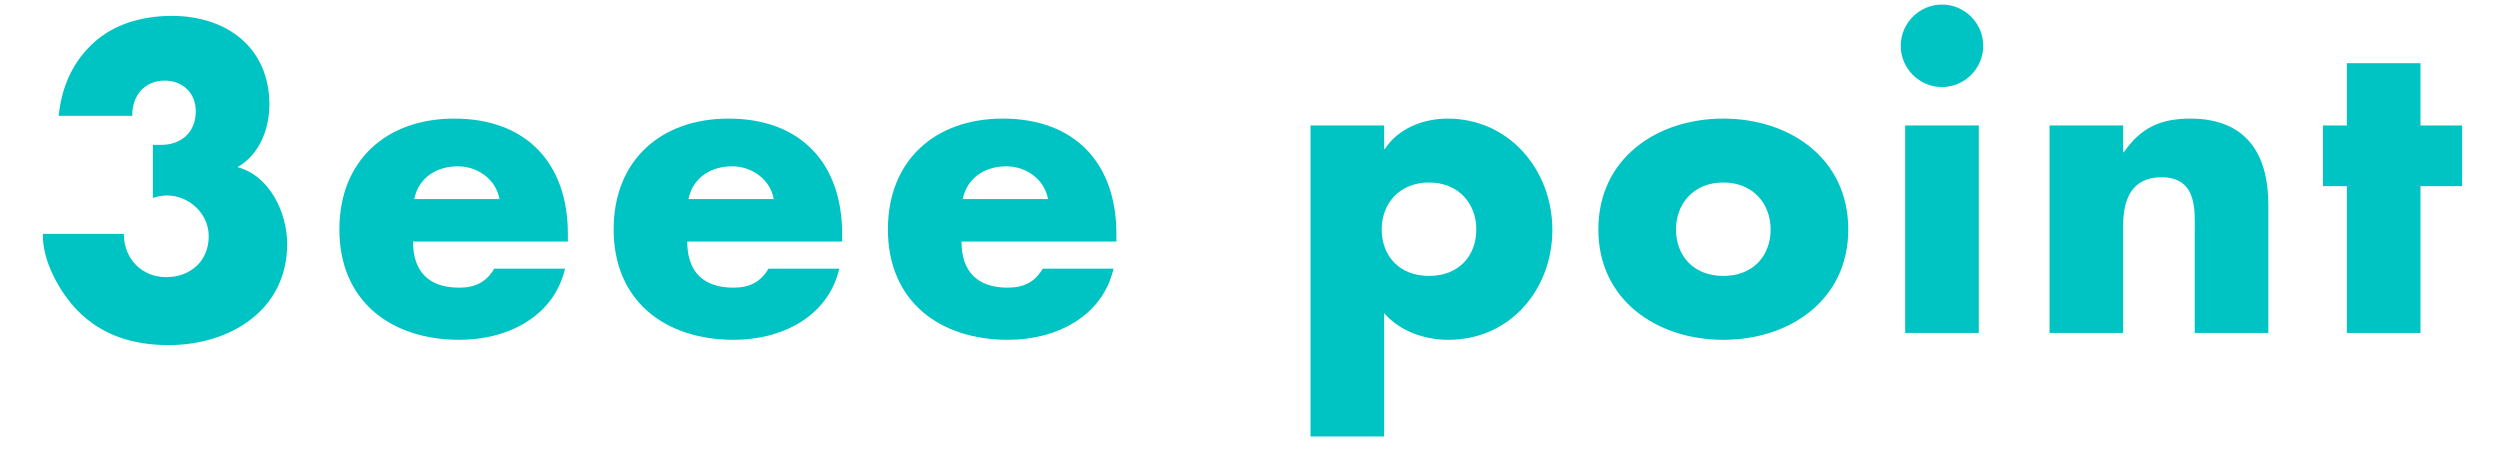 <?xml version="1.0" encoding="utf-8"?>
<!-- Generator: Adobe Illustrator 28.3.0, SVG Export Plug-In . SVG Version: 6.00 Build 0)  -->
<svg version="1.1" id="uuid-dca0edac-8c01-418c-818b-d190b1d87c5f"
	 xmlns="http://www.w3.org/2000/svg" xmlns:xlink="http://www.w3.org/1999/xlink" x="0px" y="0px" viewBox="0 0 680 124"
	 style="enable-background:new 0 0 680 124;" xml:space="preserve">
<style type="text/css">
	.st0{fill:#00C3C3;}
</style>
<g>
	<path class="st0" d="M15.96,31.49c0.88-8.69,4.4-15.29,9.68-20.02c5.28-4.73,12.65-7.15,21.12-7.15c14.85,0,26.51,8.58,26.51,24.09
		c0,6.6-2.64,13.64-8.69,17.05c8.8,2.31,13.53,12.43,13.53,20.9c0,18.15-15.73,27.5-32.23,27.5c-9.46,0-18.04-2.53-24.75-9.35
		c-4.95-5.06-9.68-13.64-9.46-20.9h22c0,6.6,4.73,11.77,11.55,11.77c6.6,0,11.55-4.4,11.55-11.11c0-6.27-5.39-11.11-11.44-11.11
		c-1.32,0-2.53,0.33-3.74,0.66V39.41h2.2c5.5,0,9.46-3.41,9.46-9.13c0-5.06-3.63-8.36-8.47-8.36c-5.5,0-8.91,4.18-8.8,9.57H15.96z"
		/>
	<path class="st0" d="M154.46,65.7h-42.13c0,8.14,4.29,12.54,12.54,12.54c4.29,0,7.37-1.43,9.57-5.17h19.25
		c-1.54,6.6-5.5,11.44-10.67,14.63s-11.55,4.73-18.04,4.73c-18.7,0-32.67-10.56-32.67-30.03c0-18.81,12.87-30.14,31.24-30.14
		c19.58,0,30.91,12.1,30.91,31.35V65.7z M135.87,54.15c-0.99-5.39-5.94-8.91-11.33-8.91c-5.83,0-10.67,3.08-11.88,8.91H135.87z"/>
	<path class="st0" d="M229.06,65.7h-42.13c0,8.14,4.29,12.54,12.54,12.54c4.29,0,7.37-1.43,9.57-5.17h19.25
		c-1.54,6.6-5.5,11.44-10.67,14.63s-11.55,4.73-18.04,4.73c-18.7,0-32.67-10.56-32.67-30.03c0-18.81,12.87-30.14,31.24-30.14
		c19.58,0,30.91,12.1,30.91,31.35V65.7z M210.47,54.15c-0.99-5.39-5.94-8.91-11.33-8.91c-5.83,0-10.67,3.08-11.88,8.91H210.47z"/>
	<path class="st0" d="M303.66,65.7h-42.13c0,8.14,4.29,12.54,12.54,12.54c4.29,0,7.37-1.43,9.57-5.17h19.25
		c-1.54,6.6-5.5,11.44-10.67,14.63s-11.55,4.73-18.04,4.73c-18.7,0-32.67-10.56-32.67-30.03c0-18.81,12.87-30.14,31.24-30.14
		c19.58,0,30.91,12.1,30.91,31.35V65.7z M285.07,54.15c-0.99-5.39-5.94-8.91-11.33-8.91c-5.83,0-10.67,3.08-11.88,8.91H285.07z"/>
	<path class="st0" d="M376.48,40.51h0.22c3.63-5.61,10.45-8.25,17.05-8.25c16.83,0,28.49,14.08,28.49,30.25
		c0,16.28-11.55,29.92-28.27,29.92c-6.49,0-13.2-2.31-17.49-7.26v33.55h-20.02V34.13h20.02V40.51z M375.82,62.4
		c0,7.15,4.73,12.65,12.87,12.65s12.87-5.5,12.87-12.65c0-6.93-4.73-12.76-12.87-12.76S375.82,55.47,375.82,62.4z"/>
	<path class="st0" d="M502.73,62.4c0,19.14-15.84,30.03-33.99,30.03c-18.04,0-33.99-10.78-33.99-30.03s15.84-30.14,33.99-30.14
		C486.89,32.26,502.73,43.15,502.73,62.4z M455.87,62.4c0,7.15,4.73,12.65,12.87,12.65c8.14,0,12.87-5.5,12.87-12.65
		c0-6.93-4.73-12.76-12.87-12.76C460.6,49.64,455.87,55.47,455.87,62.4z"/>
	<path class="st0" d="M539.44,12.46c0,6.16-5.06,11.22-11.22,11.22S517,18.62,517,12.46c0-6.16,5.06-11.22,11.22-11.22
		S539.44,6.3,539.44,12.46z M538.23,90.56h-20.02V34.13h20.02V90.56z"/>
	<path class="st0" d="M577.5,41.39h0.22c4.62-6.82,10.23-9.13,18.04-9.13c15.18,0,21.23,9.57,21.23,23.43v34.87h-20.02v-27.5
		c0-5.39,0.88-14.85-9.02-14.85c-8.14,0-10.45,6.05-10.45,13.09v29.26h-20.02V34.13h20.02V41.39z"/>
	<path class="st0" d="M658.37,90.56h-20.02V50.63h-6.49v-16.5h6.49V17.19h20.02v16.94h11.33v16.5h-11.33V90.56z"/>
</g>
</svg>
